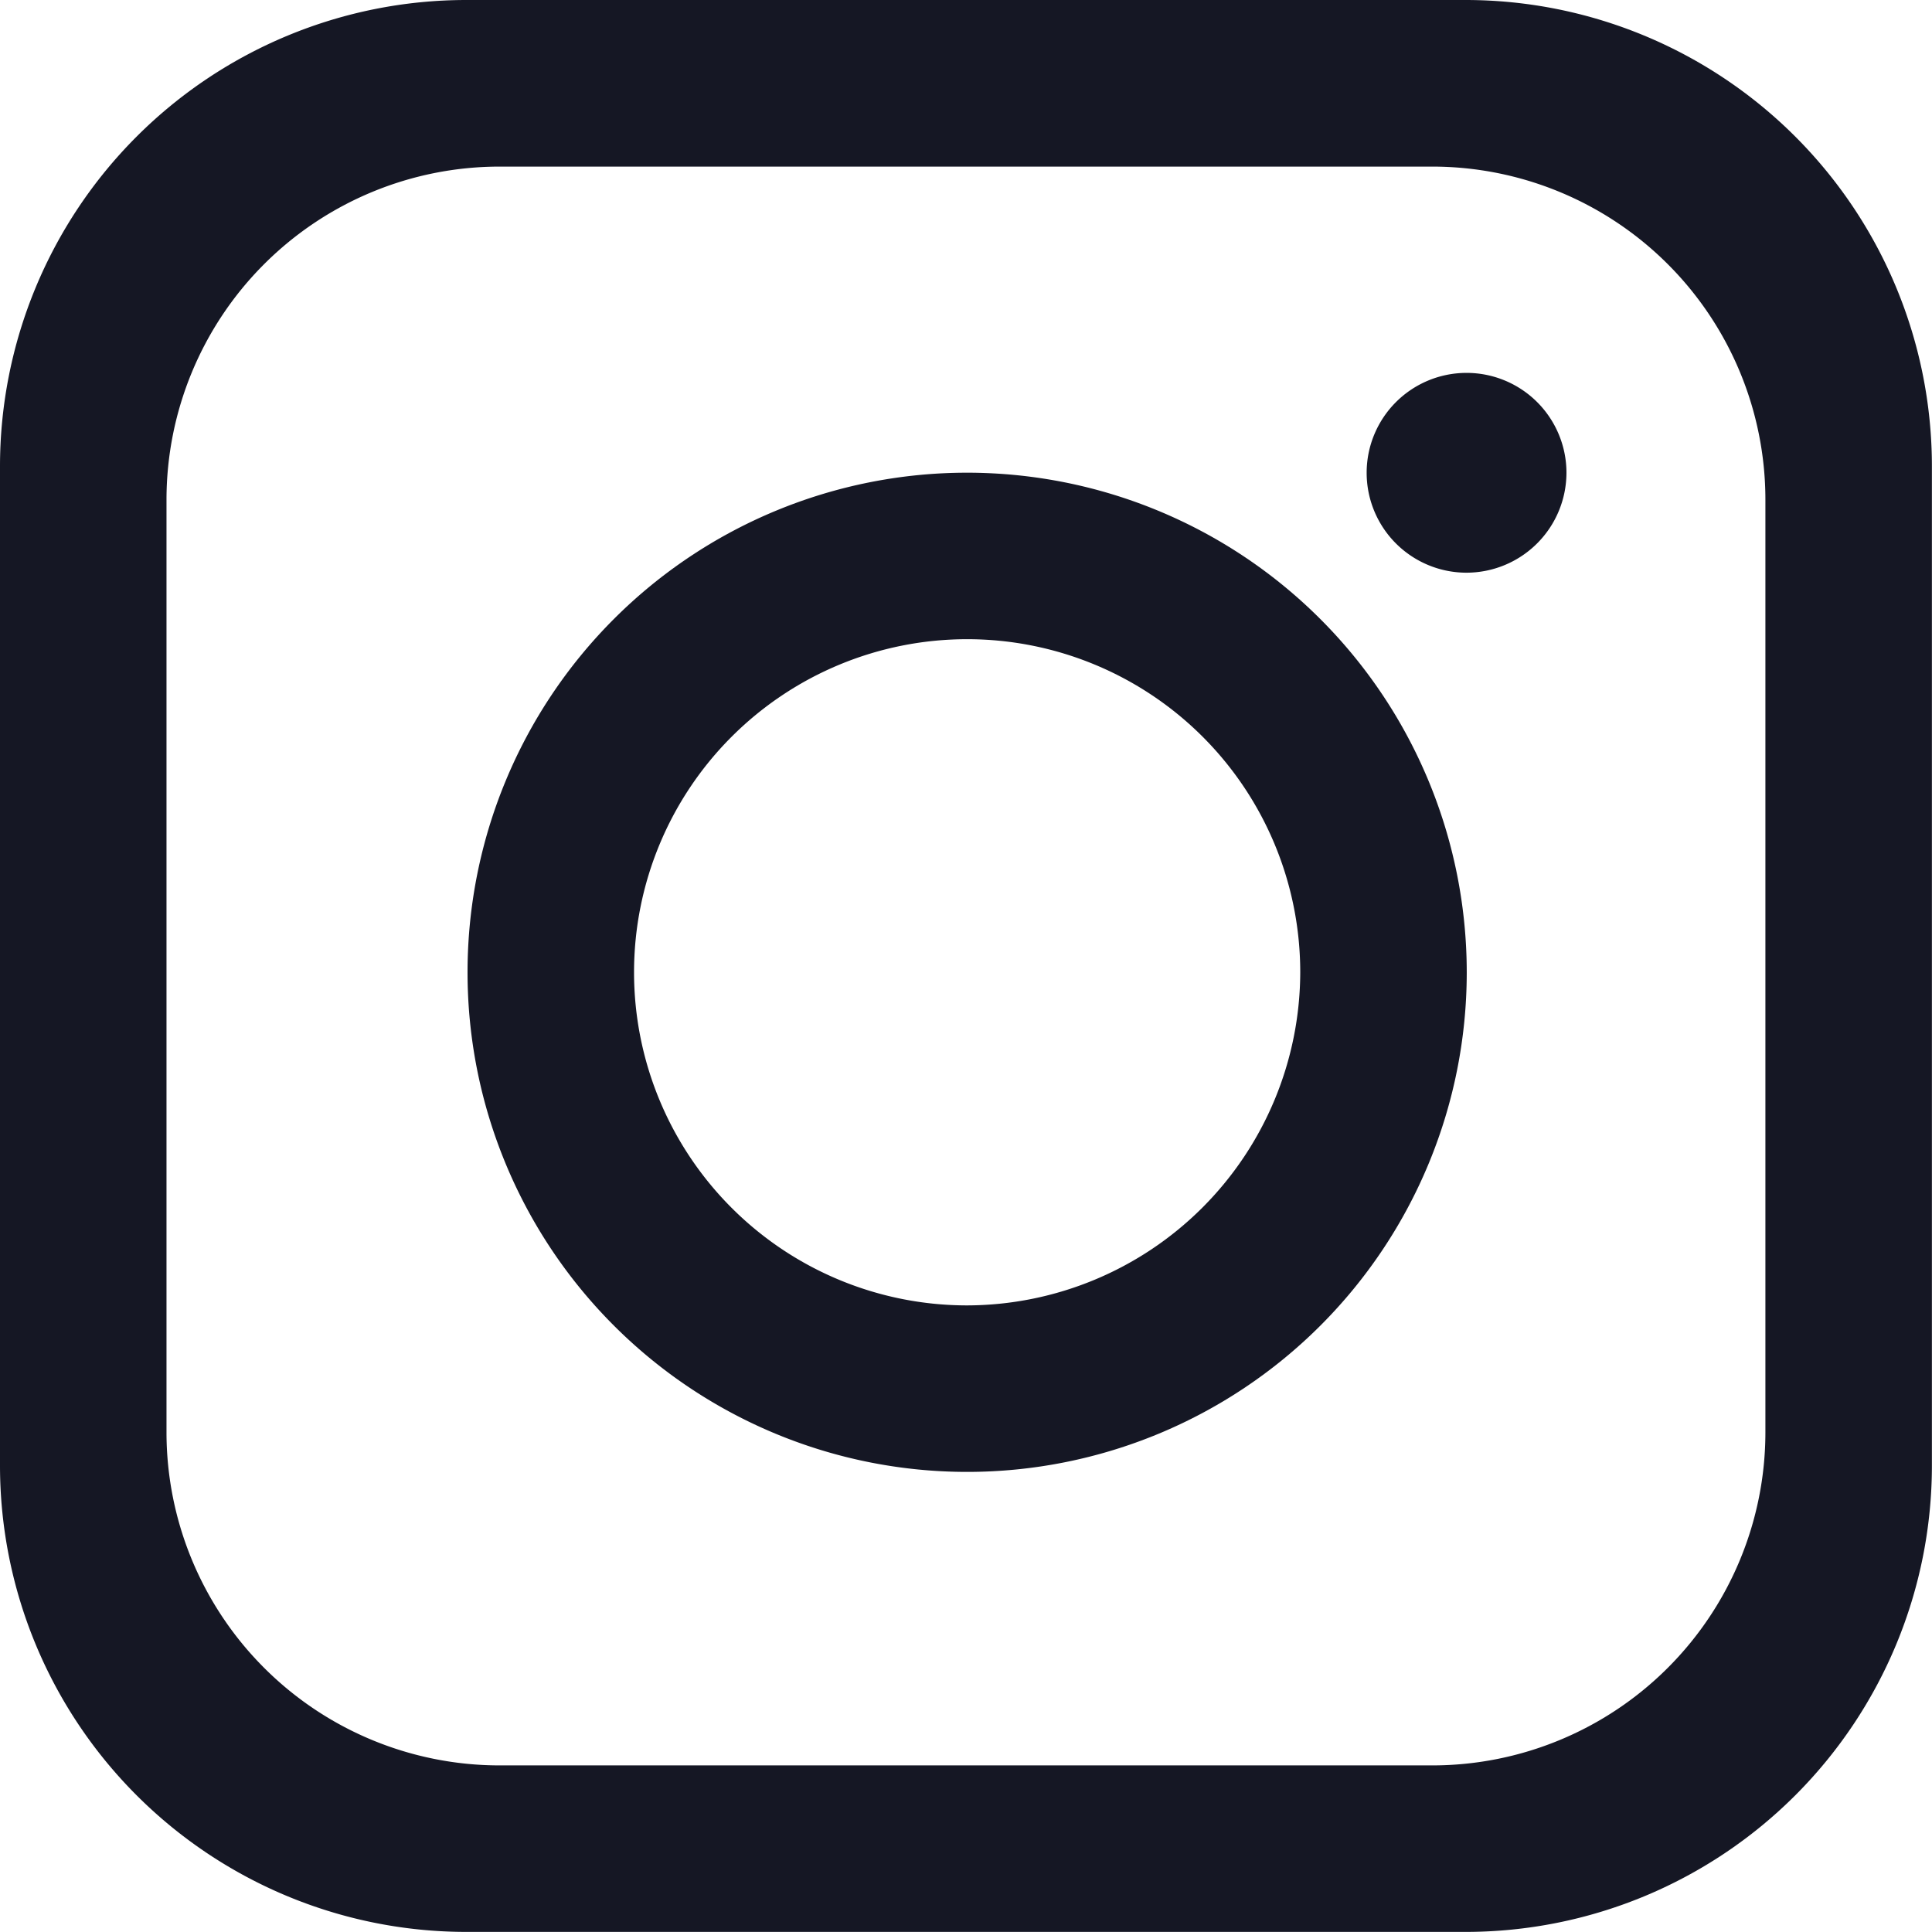 <svg xmlns="http://www.w3.org/2000/svg" width="20.248" height="20.248" viewBox="0 0 20.248 20.248">
  <g id="Grupo_1773" data-name="Grupo 1773" transform="translate(-1139.029 -4931.16)">
    <path id="Trazado_42" data-name="Trazado 42" d="M1069.81,94.463h-10.473a4.888,4.888,0,0,0-4.887,4.887v10.473a4.888,4.888,0,0,0,4.887,4.887h10.473a4.888,4.888,0,0,0,4.887-4.887V99.35a4.888,4.888,0,0,0-4.887-4.887m3.142,15.011a3.492,3.492,0,0,1-3.491,3.491h-9.775a3.492,3.492,0,0,1-3.491-3.491V99.7a3.492,3.492,0,0,1,3.491-3.491h9.775a3.492,3.492,0,0,1,3.491,3.491Z" transform="translate(84.579 4836.697)" fill="#151724"/>
    <path id="Trazado_43" data-name="Trazado 43" d="M1110.1,144.772a5.236,5.236,0,1,0,5.236,5.236,5.238,5.238,0,0,0-5.236-5.236m0,8.727a3.491,3.491,0,1,1,3.491-3.491,3.5,3.5,0,0,1-3.491,3.491" transform="translate(39.065 4791.342)" fill="#151724"/>
    <path id="Trazado_44" data-name="Trazado 44" d="M1206.527,132.494a1.047,1.047,0,1,1,1.047-1.047,1.049,1.049,0,0,1-1.047,1.047" transform="translate(-52.128 4804.668)" fill="#151724"/>
  </g>
</svg>
